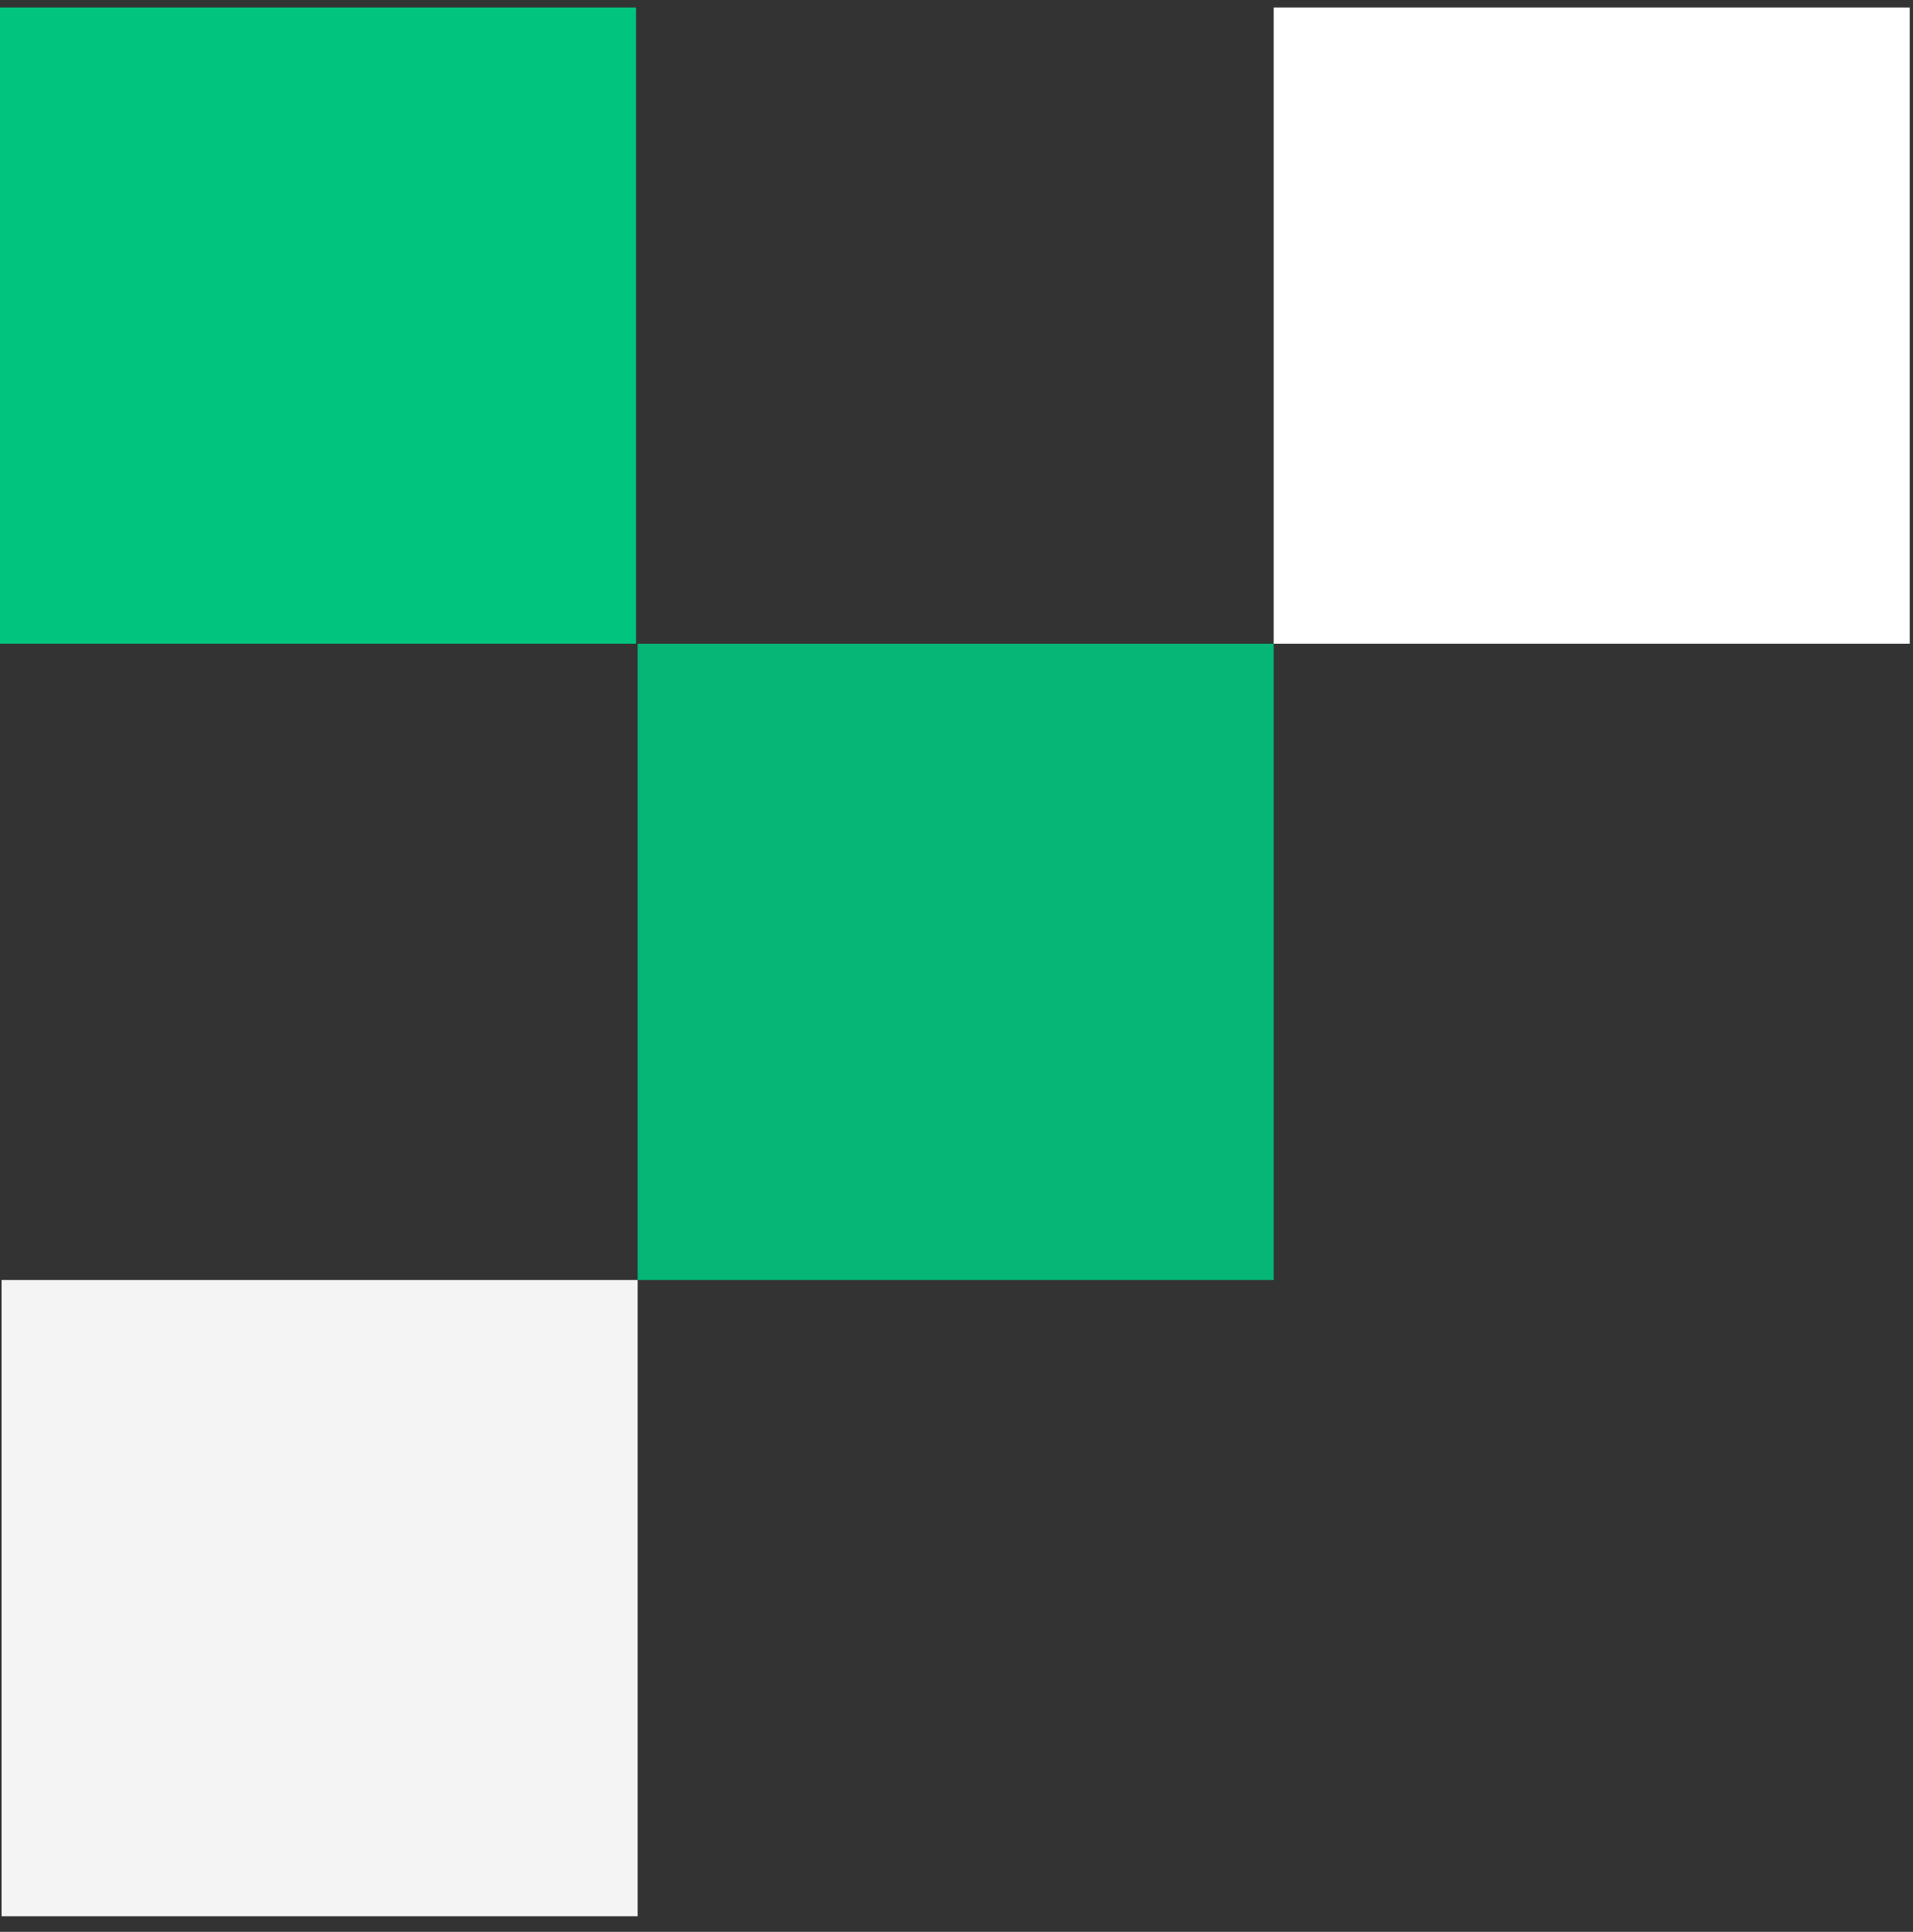 <svg xmlns="http://www.w3.org/2000/svg" width="105" height="106" viewBox="0 0 105 106" fill="none"><rect x="0" y="0" width="105" height="106" fill="#333333" stroke="none"/><rect x="34.999" y="105.144" width="34.911" height="34.911" transform="rotate(-180 34.999 105.144)" fill="#F4F4F4"></rect><rect x="104.821" y="35.322" width="34.911" height="34.911" transform="rotate(-180 104.821 35.322)" fill="white"></rect><rect opacity="0.9" x="69.91" y="70.233" width="34.911" height="34.911" transform="rotate(-180 69.91 70.233)" fill="#01C57E"></rect><rect x="34.911" y="35.322" width="34.911" height="34.911" transform="rotate(-180 34.911 35.322)" fill="#01C57E"></rect></svg>